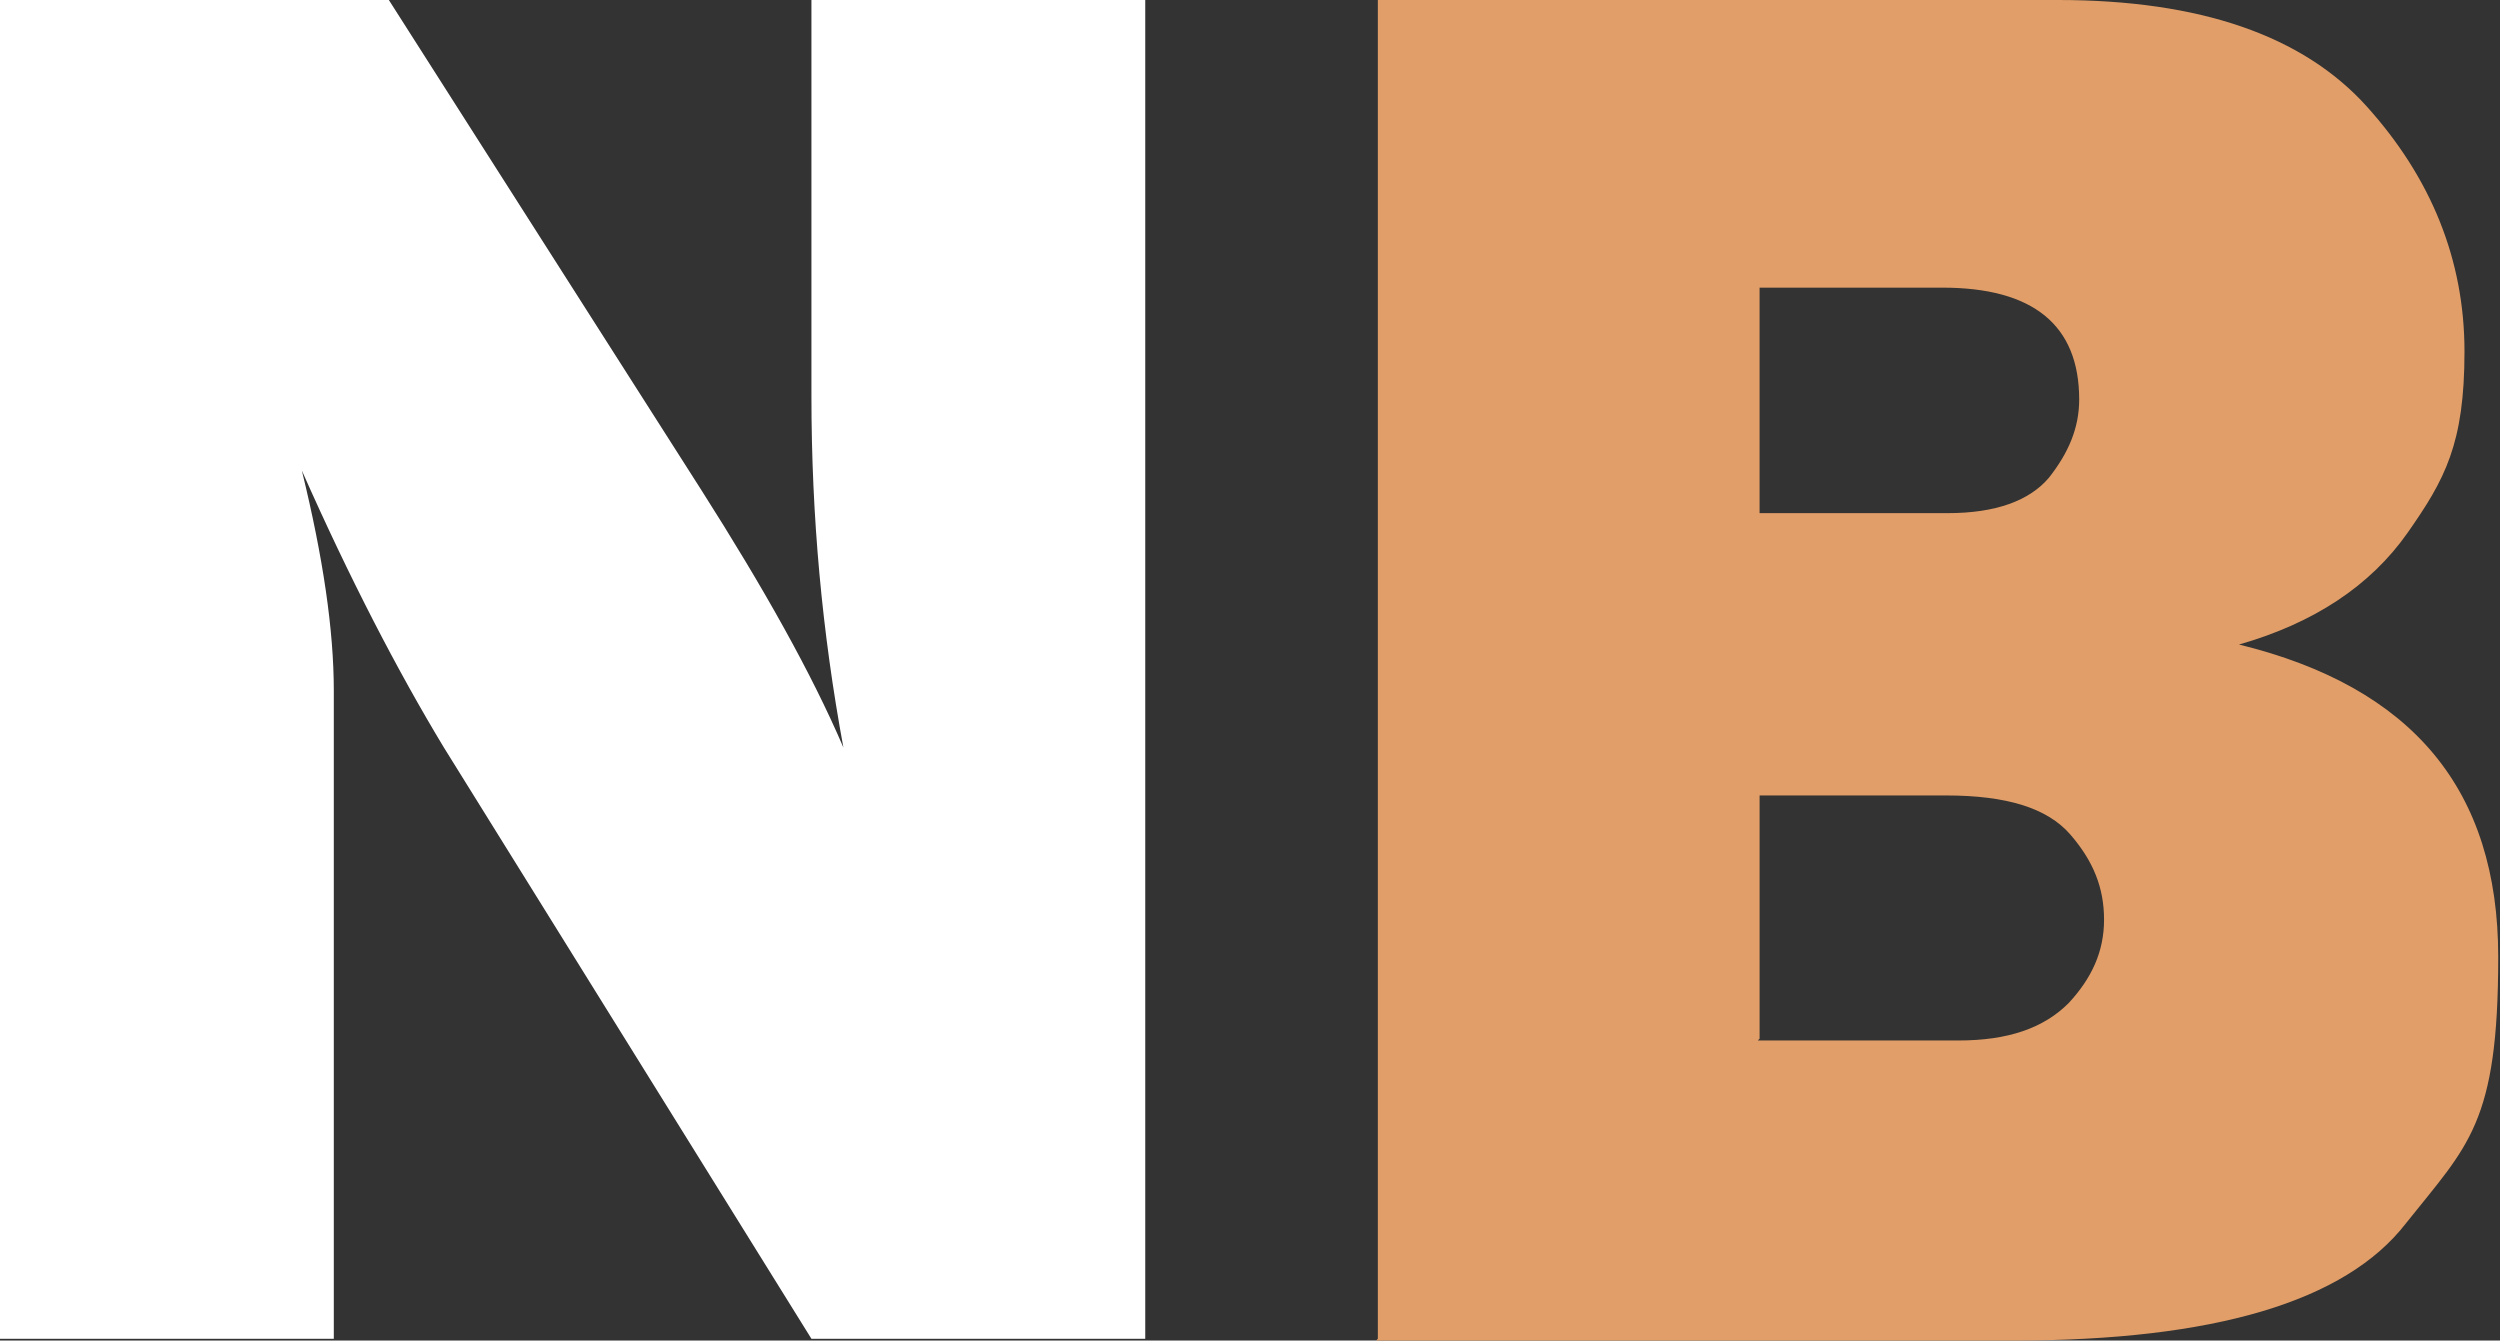 <?xml version="1.0" encoding="UTF-8"?>
<svg id="Layer_1" xmlns="http://www.w3.org/2000/svg" version="1.1" viewBox="0 0 140.8 75.5">
  <rect x="0" y="0" width="140.8" height="75.5" fill="#333333" stroke="none"/>
  <!-- Generator: Adobe Illustrator 29.3.0, SVG Export Plug-In . SVG Version: 2.1.0 Build 146)  -->
  <defs>
    <style>
      .st0 {
        fill: #fff;
      }

      .st1 {
        fill: #e19e68;
      }
    </style>
  </defs>
  <g id="Layer_11">
    <g>
      <path id="N" class="st0" d="M64.5,75.4h-18.8l-20.7-33.3c-2.6-4.3-5.3-9.5-8-15.6,1.2,4.9,1.8,9,1.8,12.4v36.5H0V0h21.9l17.6,27.6c3.5,5.5,6.2,10.3,8,14.5-1.2-6.5-1.8-13-1.8-19.8V0h18.8s0,75.4,0,75.4Z"/>
      <path id="B" class="st1" d="M77.6,75.4V0h38.3c8,0,13.8,2,17.4,6,3.6,4,5.5,8.6,5.5,13.8s-1.1,7.2-3.2,10.2c-2.1,3-5.3,5.1-9.5,6.3,9.8,2.4,14.6,8.2,14.6,17.6s-1.7,10.6-5.2,15c-3.4,4.4-10.8,6.6-22.1,6.6h-35.9,0ZM99,28.9h10.7c2.7,0,4.6-.7,5.7-2,1.1-1.4,1.7-2.8,1.7-4.4,0-4.2-2.6-6.3-7.7-6.3h-10.3v12.7h0ZM99,58.6h11.3c2.8,0,4.8-.7,6.2-2.1,1.3-1.4,2-2.9,2-4.7s-.6-3.3-1.9-4.8-3.6-2.2-7-2.2h-10.5v13.7h0Z"/>
    </g>
  </g>
</svg>